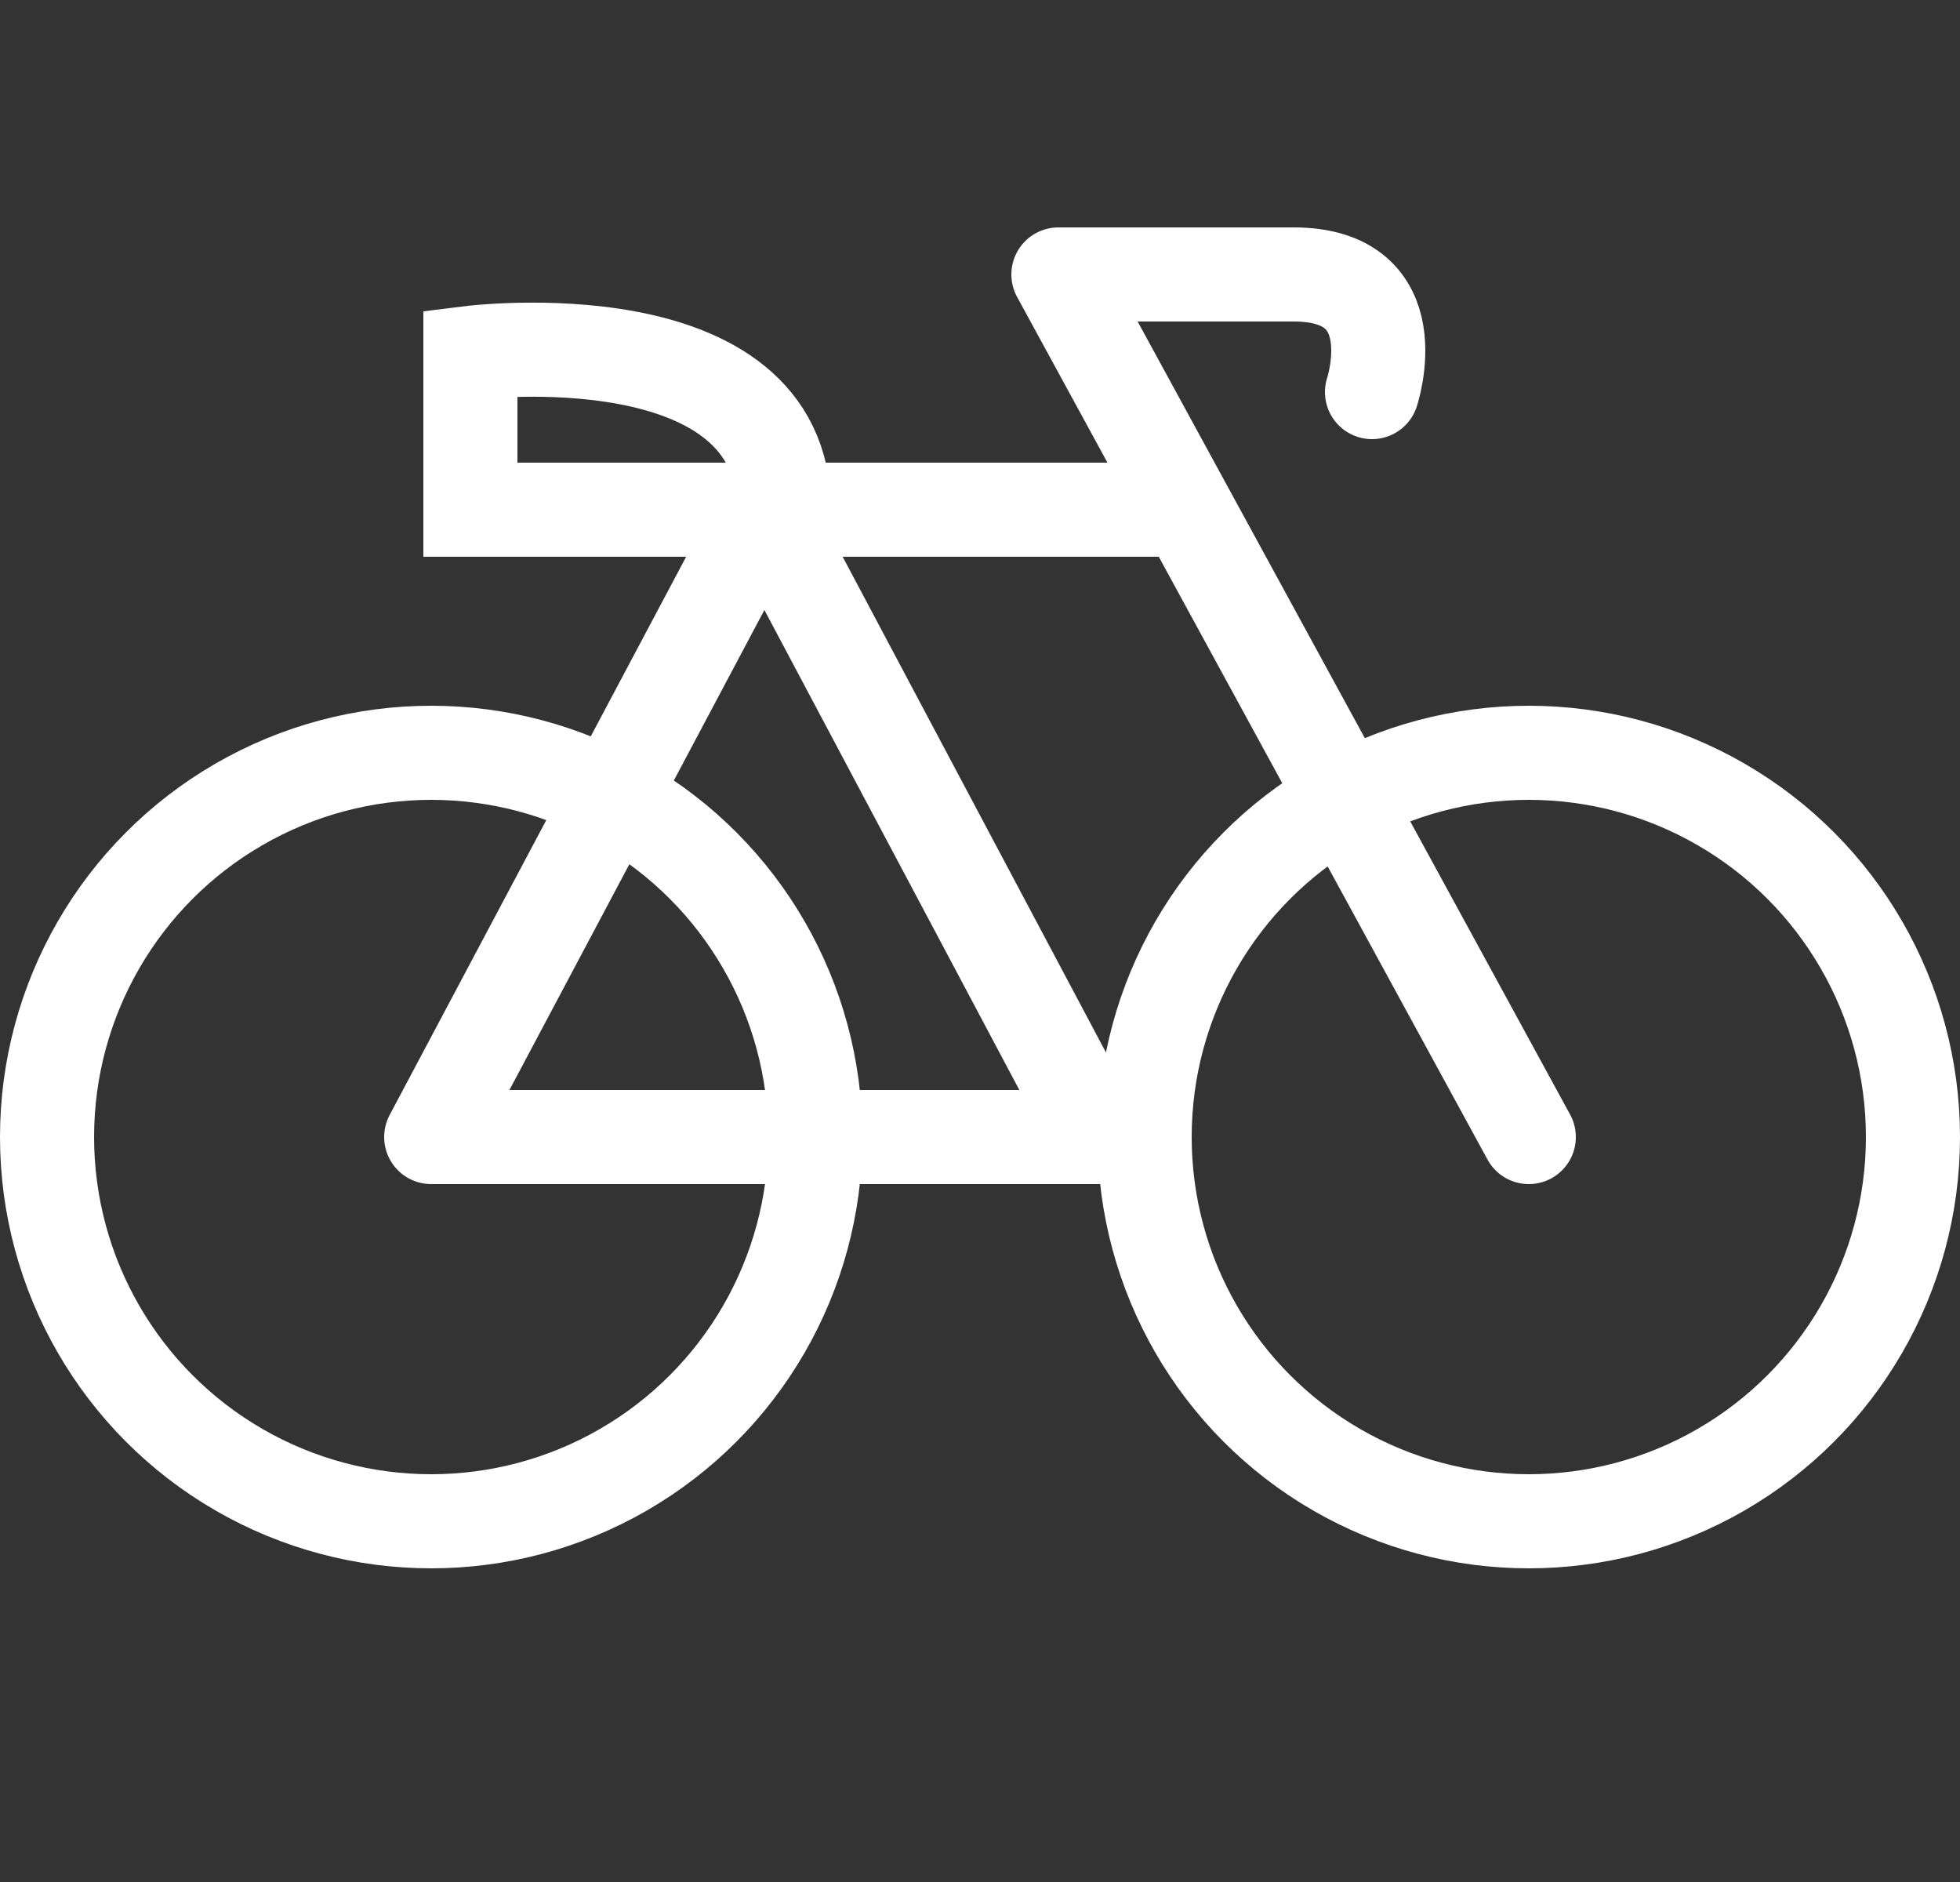 <svg width="25" height="24" fill="none" xmlns="http://www.w3.org/2000/svg"><rect width="100%" height="100%" fill="#333333" stroke="none"/><circle cx="5.5" cy="14.5" r="4.9" stroke="#FFF" stroke-width="1.2"/><circle cx="19.5" cy="14.5" r="4.9" stroke="#FFF" stroke-width="1.2"/><path d="M19.5 14.5l-6-11h3c1.5 0 1 1.5 1 1.5m-12 9.5H14l-4.25-8-4.25 8z" stroke="#FFF" stroke-width="1.2" stroke-linecap="round" stroke-linejoin="round"/><path d="M15 6.5h-5m0 0H6v-2s4-.5 4 2z" stroke="#FFF" stroke-width="1.2" stroke-linecap="round"/></svg>